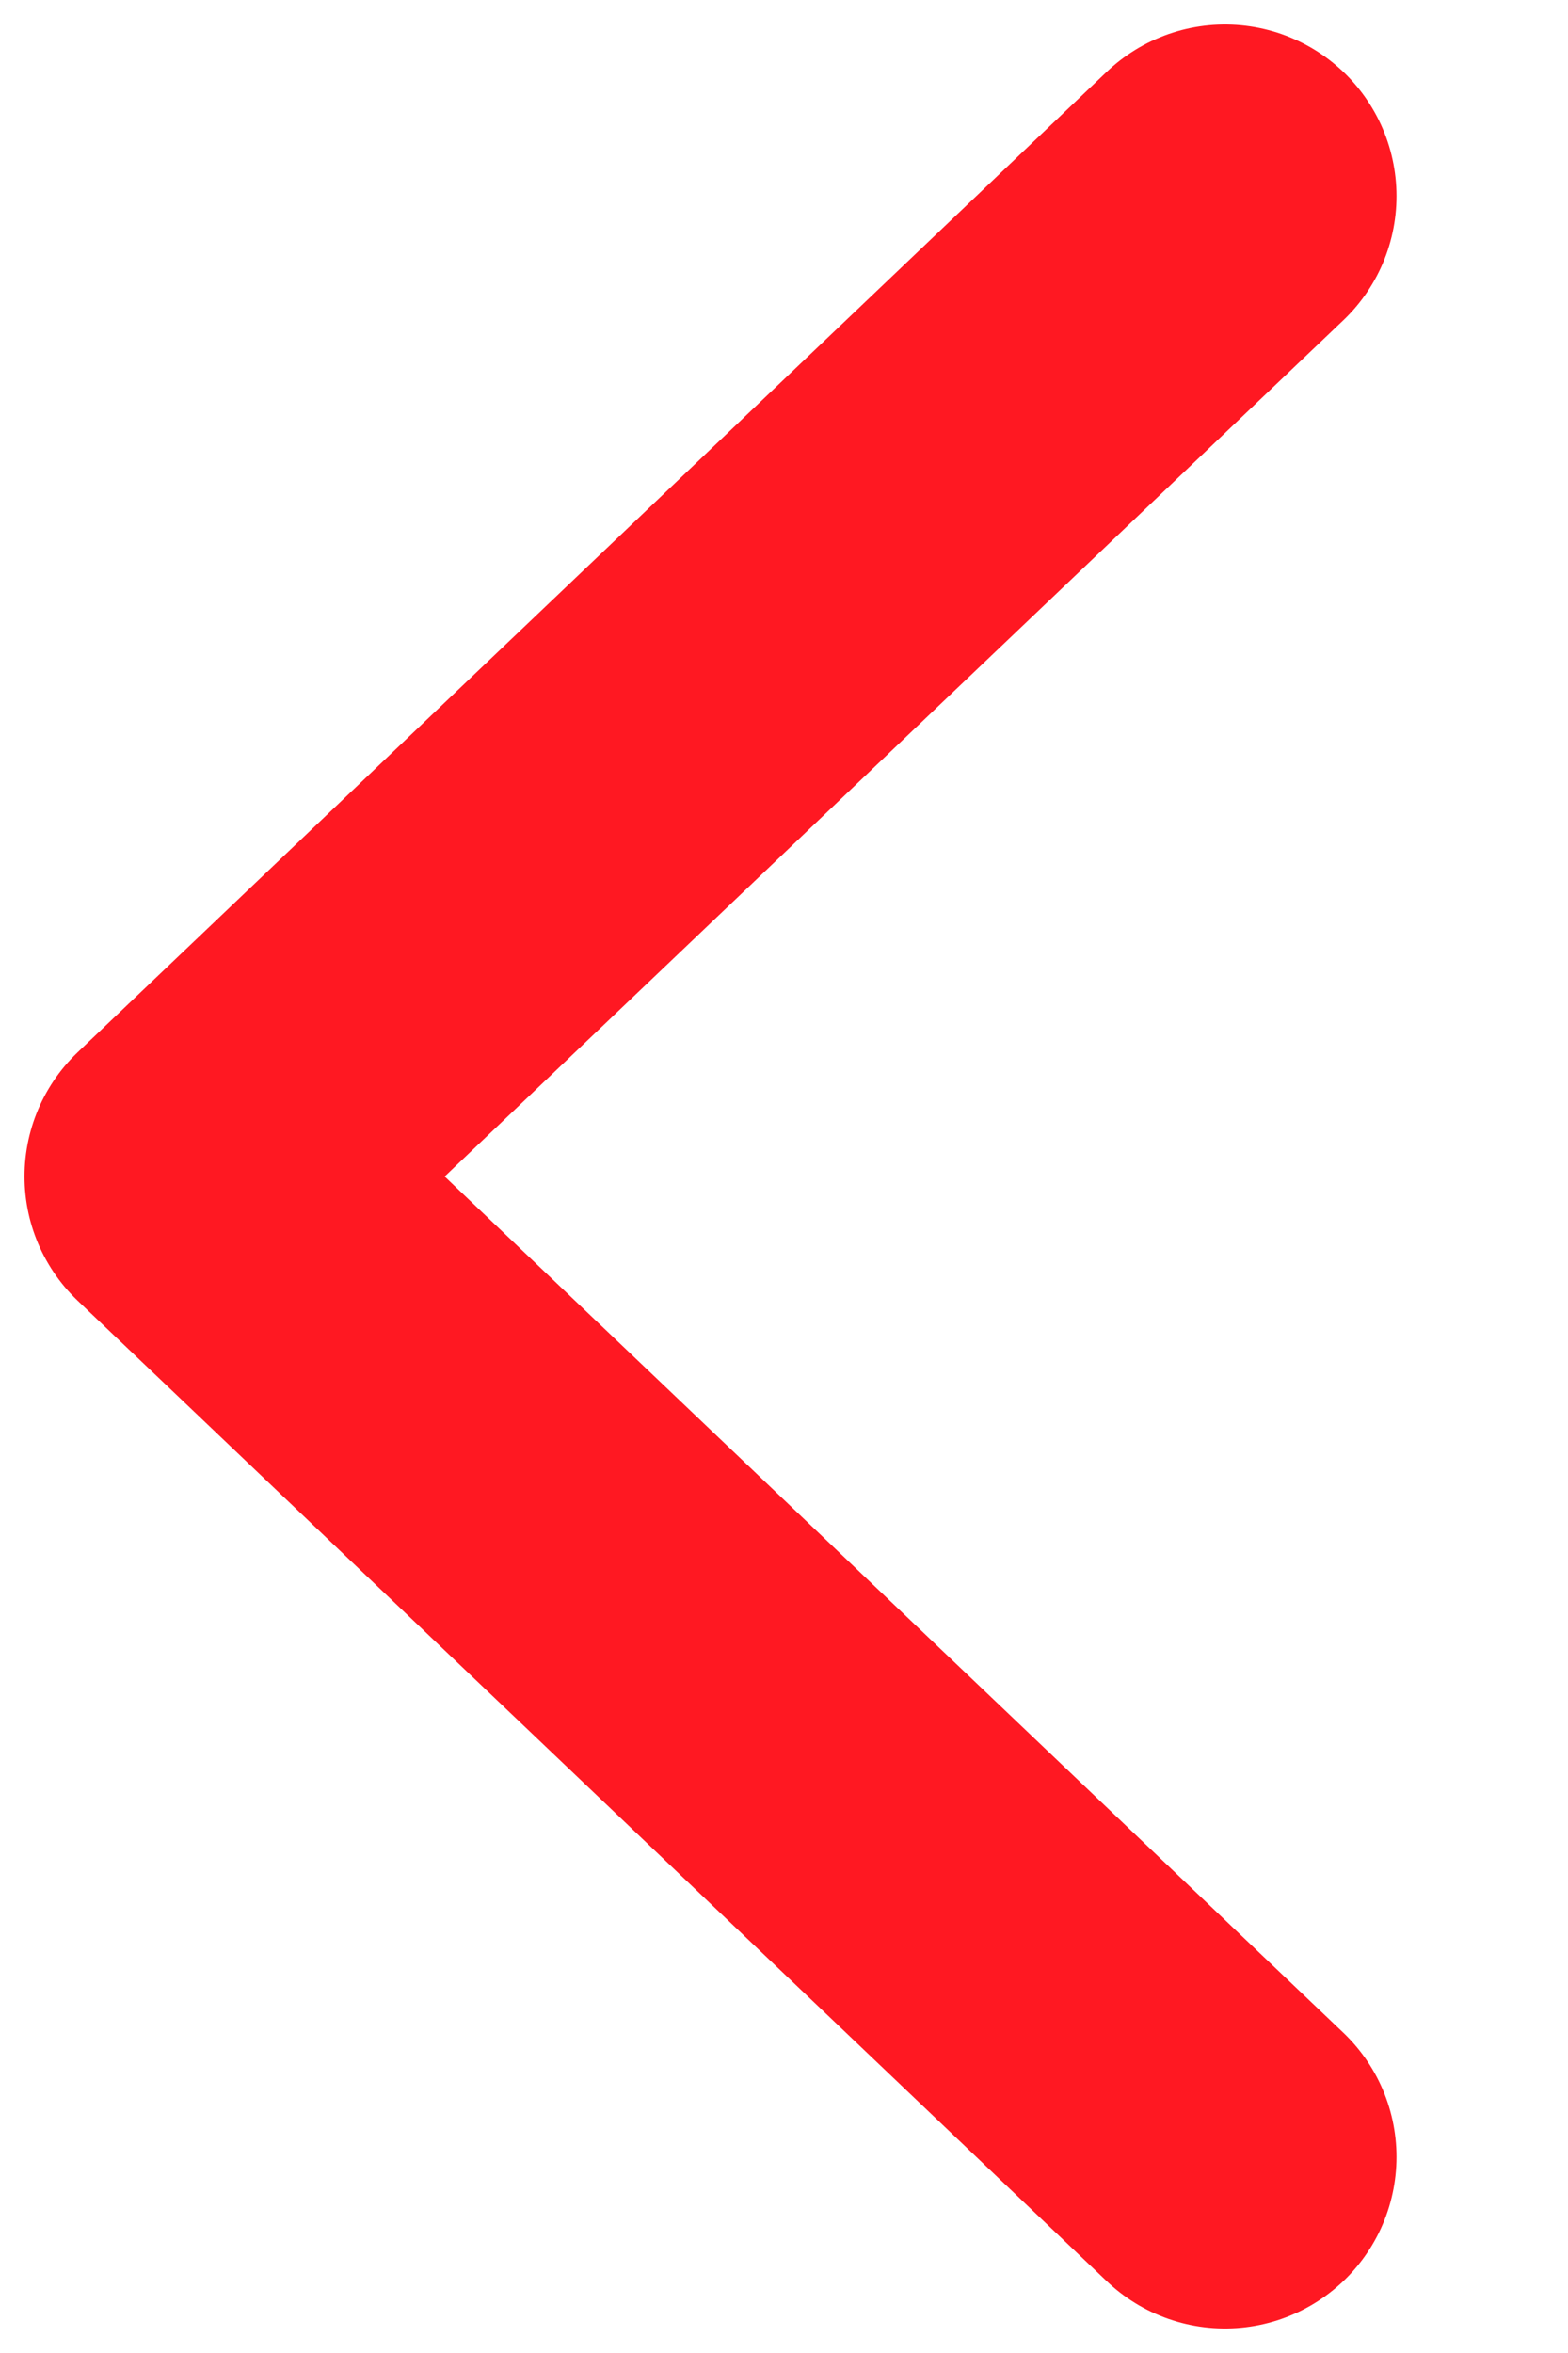 <svg width="8" height="12" viewBox="0 0 8 12" fill="none" xmlns="http://www.w3.org/2000/svg">
<path d="M6.25 11L1 6L6.25 1" stroke="#FF1822" stroke-width="1.75" stroke-linecap="round" stroke-linejoin="round"/>
</svg>
